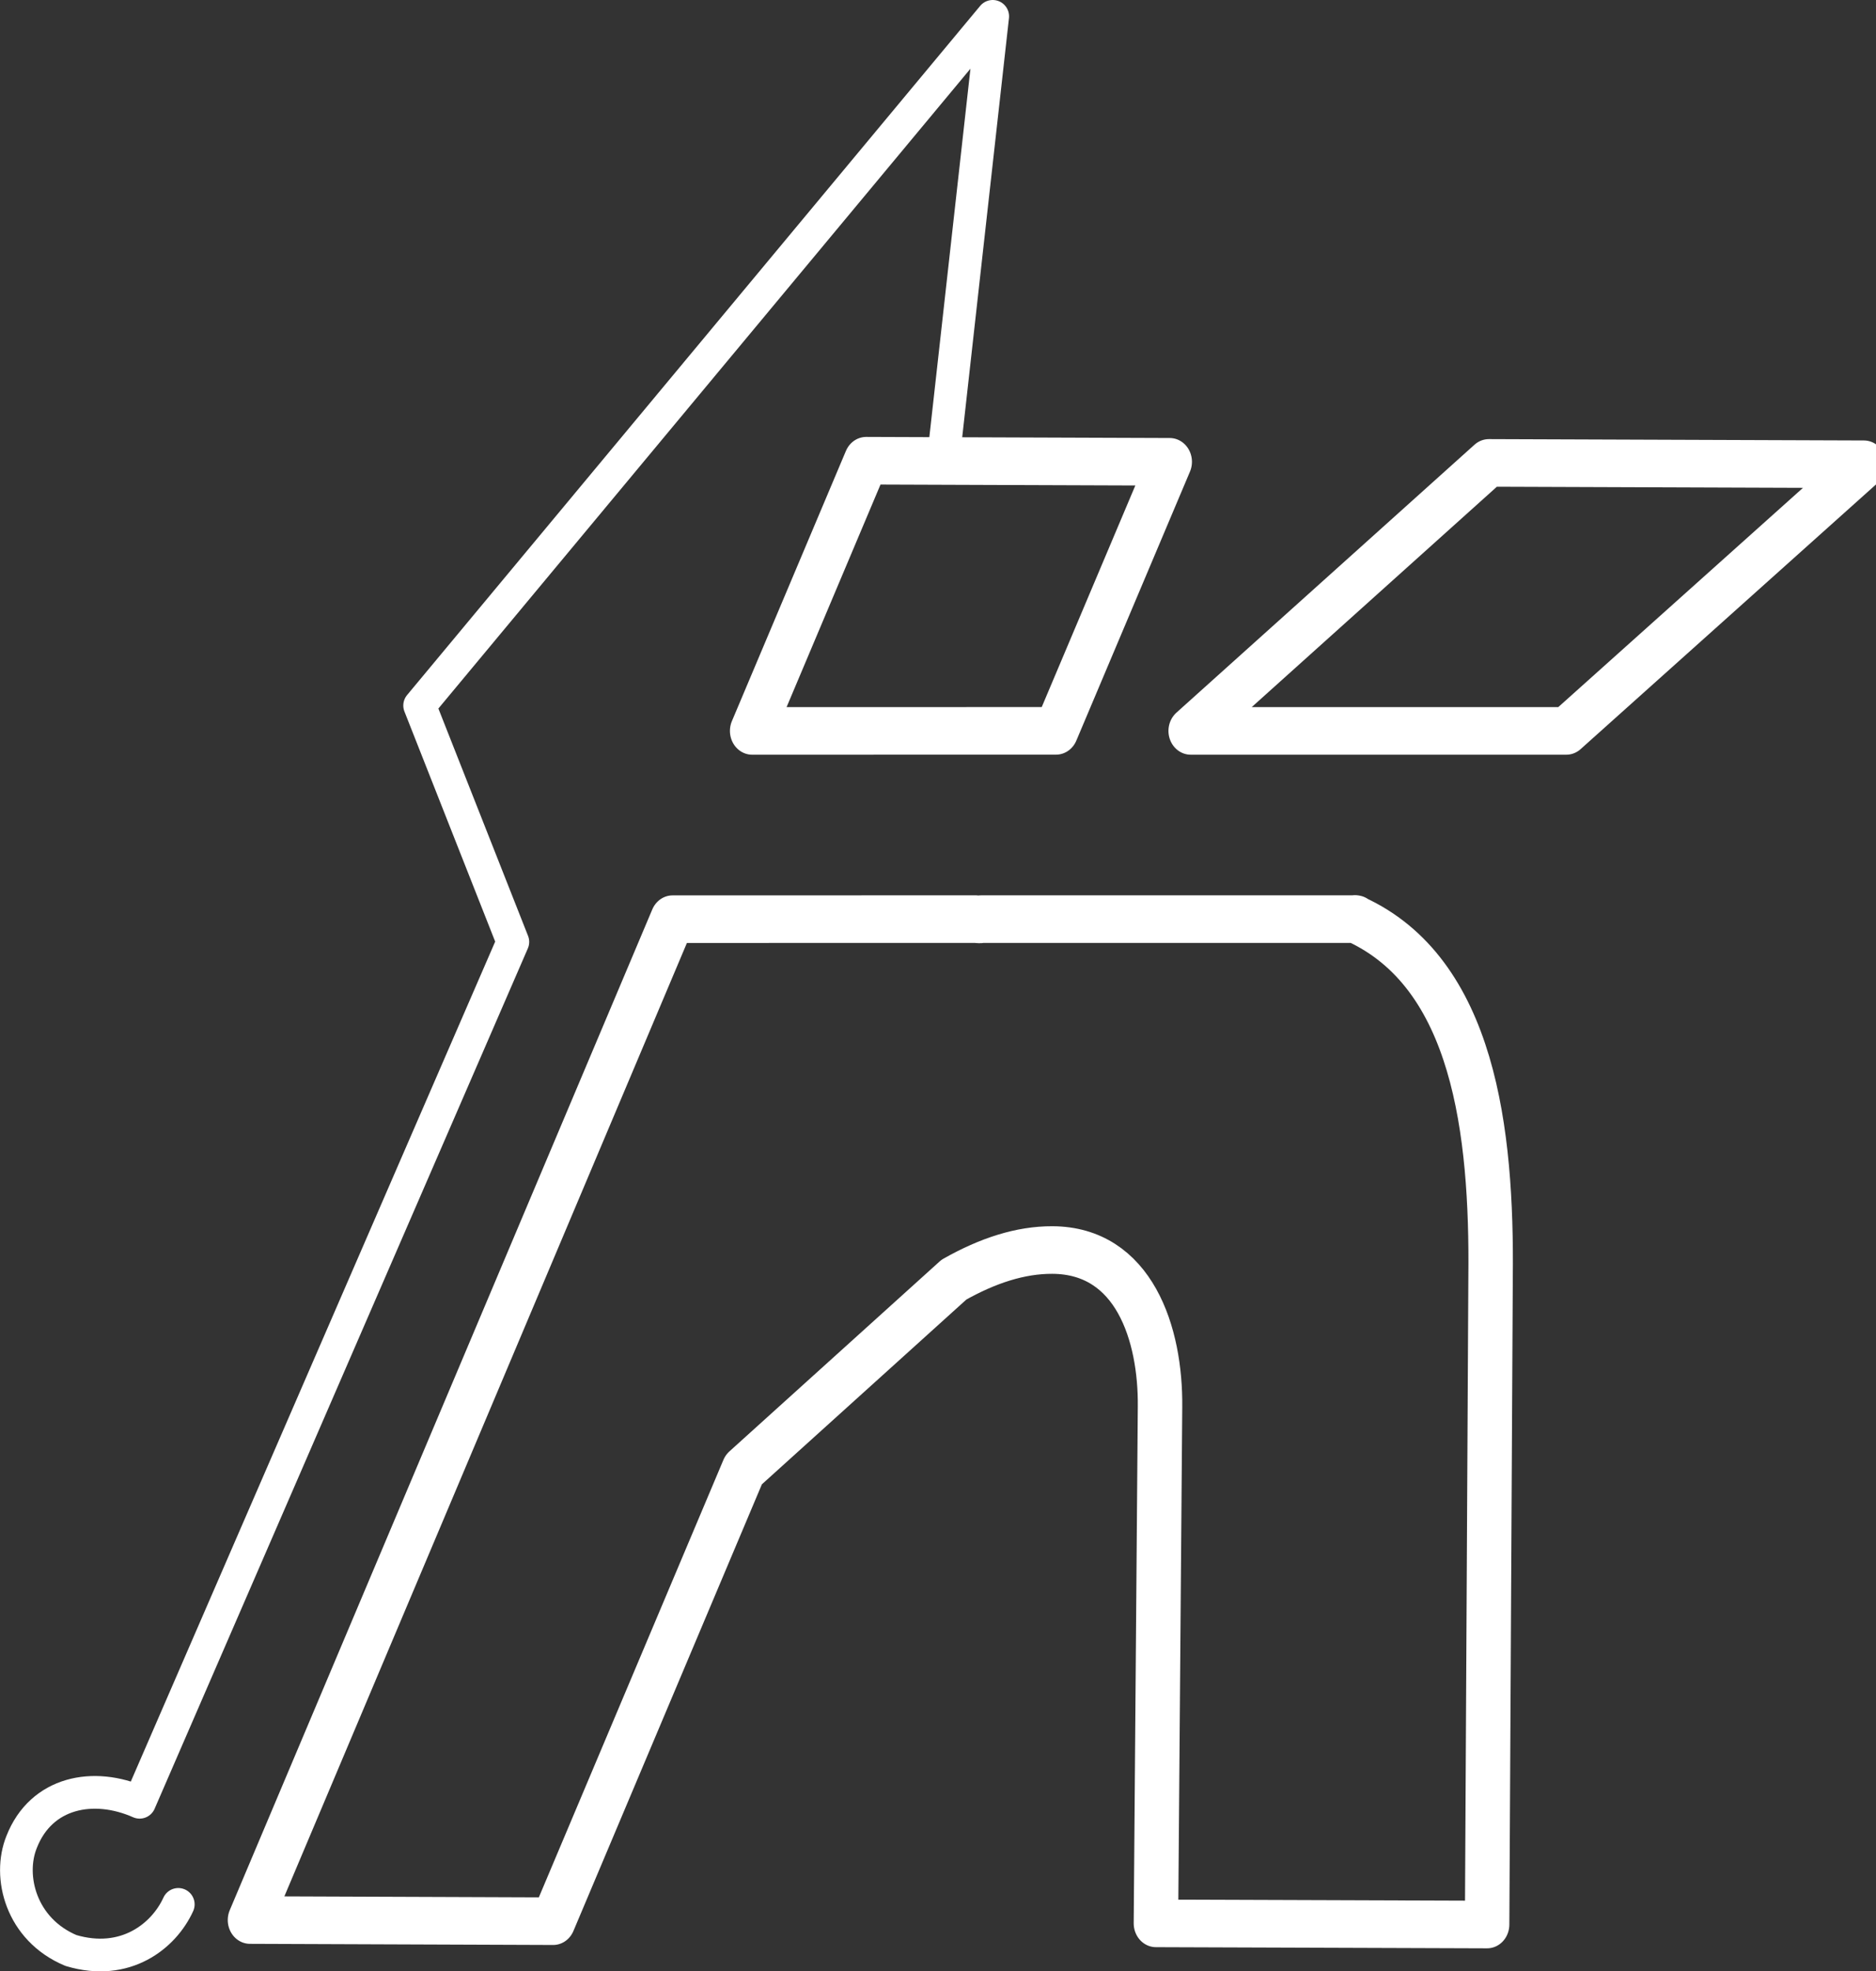 <?xml version="1.0" encoding="UTF-8" standalone="no"?>
<!-- Created with Inkscape (http://www.inkscape.org/) -->

<svg
   width="17.225mm"
   height="18.089mm"
   viewBox="0 0 17.225 18.089"
   version="1.1"
   id="svg1"
   inkscape:version="1.4 (e7c3feb100, 2024-10-09)"
   sodipodi:docname="logo.svg"
   xmlns:inkscape="http://www.inkscape.org/namespaces/inkscape"
   xmlns:sodipodi="http://sodipodi.sourceforge.net/DTD/sodipodi-0.dtd"
   xmlns="http://www.w3.org/2000/svg"
   xmlns:svg="http://www.w3.org/2000/svg">
  <rect x="0" y="0" width="17.225" height="18.089" fill="#333333" stroke="none"/>
  <sodipodi:namedview
     id="namedview1"
     pagecolor="#ffffff"
     bordercolor="#666666"
     borderopacity="1.0"
     inkscape:showpageshadow="2"
     inkscape:pageopacity="0.0"
     inkscape:pagecheckerboard="true"
     inkscape:deskcolor="#d1d1d1"
     inkscape:document-units="mm"
     inkscape:zoom="66.117261"
     inkscape:cx="32.366737"
     inkscape:cy="34.227068"
     inkscape:window-width="1916"
     inkscape:window-height="1031"
     inkscape:window-x="1920"
     inkscape:window-y="24"
     inkscape:window-maximized="1"
     inkscape:current-layer="layer1" />
  <defs
     id="defs1" />
  <g
     inkscape:label="Layer 1"
     inkscape:groupmode="layer"
     id="layer1"
     transform="translate(-83.158,-85.067)">
    <g
       aria-label="kunai"
       transform="matrix(1.659,0.006,-0.006,1.775,152.545,-247.038)"
       id="text16506-7-7"
       style="font-size:11.062px;font-family:Joystix;-inkscape-font-specification:Joystix;display:inline;fill:none;fill-opacity:1;stroke:#ffffff;stroke-width:0.246;stroke-linecap:round;stroke-linejoin:round;stroke-dasharray:none;stroke-opacity:1"
       inkscape:label="kunai-text">
      <path
         id="path4490-8-1"
         style="font-family:'Korner Deli NF';-inkscape-font-specification:'Korner Deli NF';display:inline;fill:none;fill-opacity:1;stroke:#ffffff;stroke-width:0.246;stroke-dasharray:none;stroke-opacity:1"
         d="m -36.345,189.606 -0.626,1.399 1.682,-0.006 0.624,-1.393 z m 3.446,-2.9e-4 -1.645,1.391 2.079,-0.007 1.642,-1.384 z m -4.509,2.374 -2.32,5.182 1.678,2.6e-4 1.046,-2.338 1.16,-0.986 c 0.188,-0.1 0.368,-0.155 0.544,-0.155 0.453,0 0.602,0.432 0.599,0.809 l -0.013,2.67 1.833,-2.7e-4 0.007,-3.346 c 0.006,-0.753 -0.097,-1.573 -0.757,-1.85 l 0.006,10e-4 -2.076,0.007 c -0.009,0.004 -0.018,0 -0.027,0 z"
         inkscape:export-filename="../../../../Documentations/kunai/kunai-doc/static/img/kunai-social-card.png"
         inkscape:export-xdpi="215.80144"
         inkscape:export-ydpi="215.80144"
         inkscape:label="path4490-8"
         sodipodi:nodetypes="cccccccccccccccsccccccccc" />
    </g>
    <path
       style="display:inline;mix-blend-mode:normal;fill:none;fill-opacity:1;stroke:#ffffff;stroke-width:0.3;stroke-linecap:round;stroke-linejoin:round;stroke-dasharray:none;stroke-opacity:1"
       d="m 91.82,89.275 0.453,-4.058 -5.262,6.324 0.856,2.169 -3.427,7.895 c -0.423,-0.187 -0.903,-0.095 -1.083,0.363 -0.129,0.317 -0.008,0.804 0.452,0.997 0.501,0.15 0.854,-0.133 0.986,-0.423"
       id="path3415-5-3"
       sodipodi:nodetypes="cccccccc"
       inkscape:label="kunai-shape" />
  </g>
</svg>
